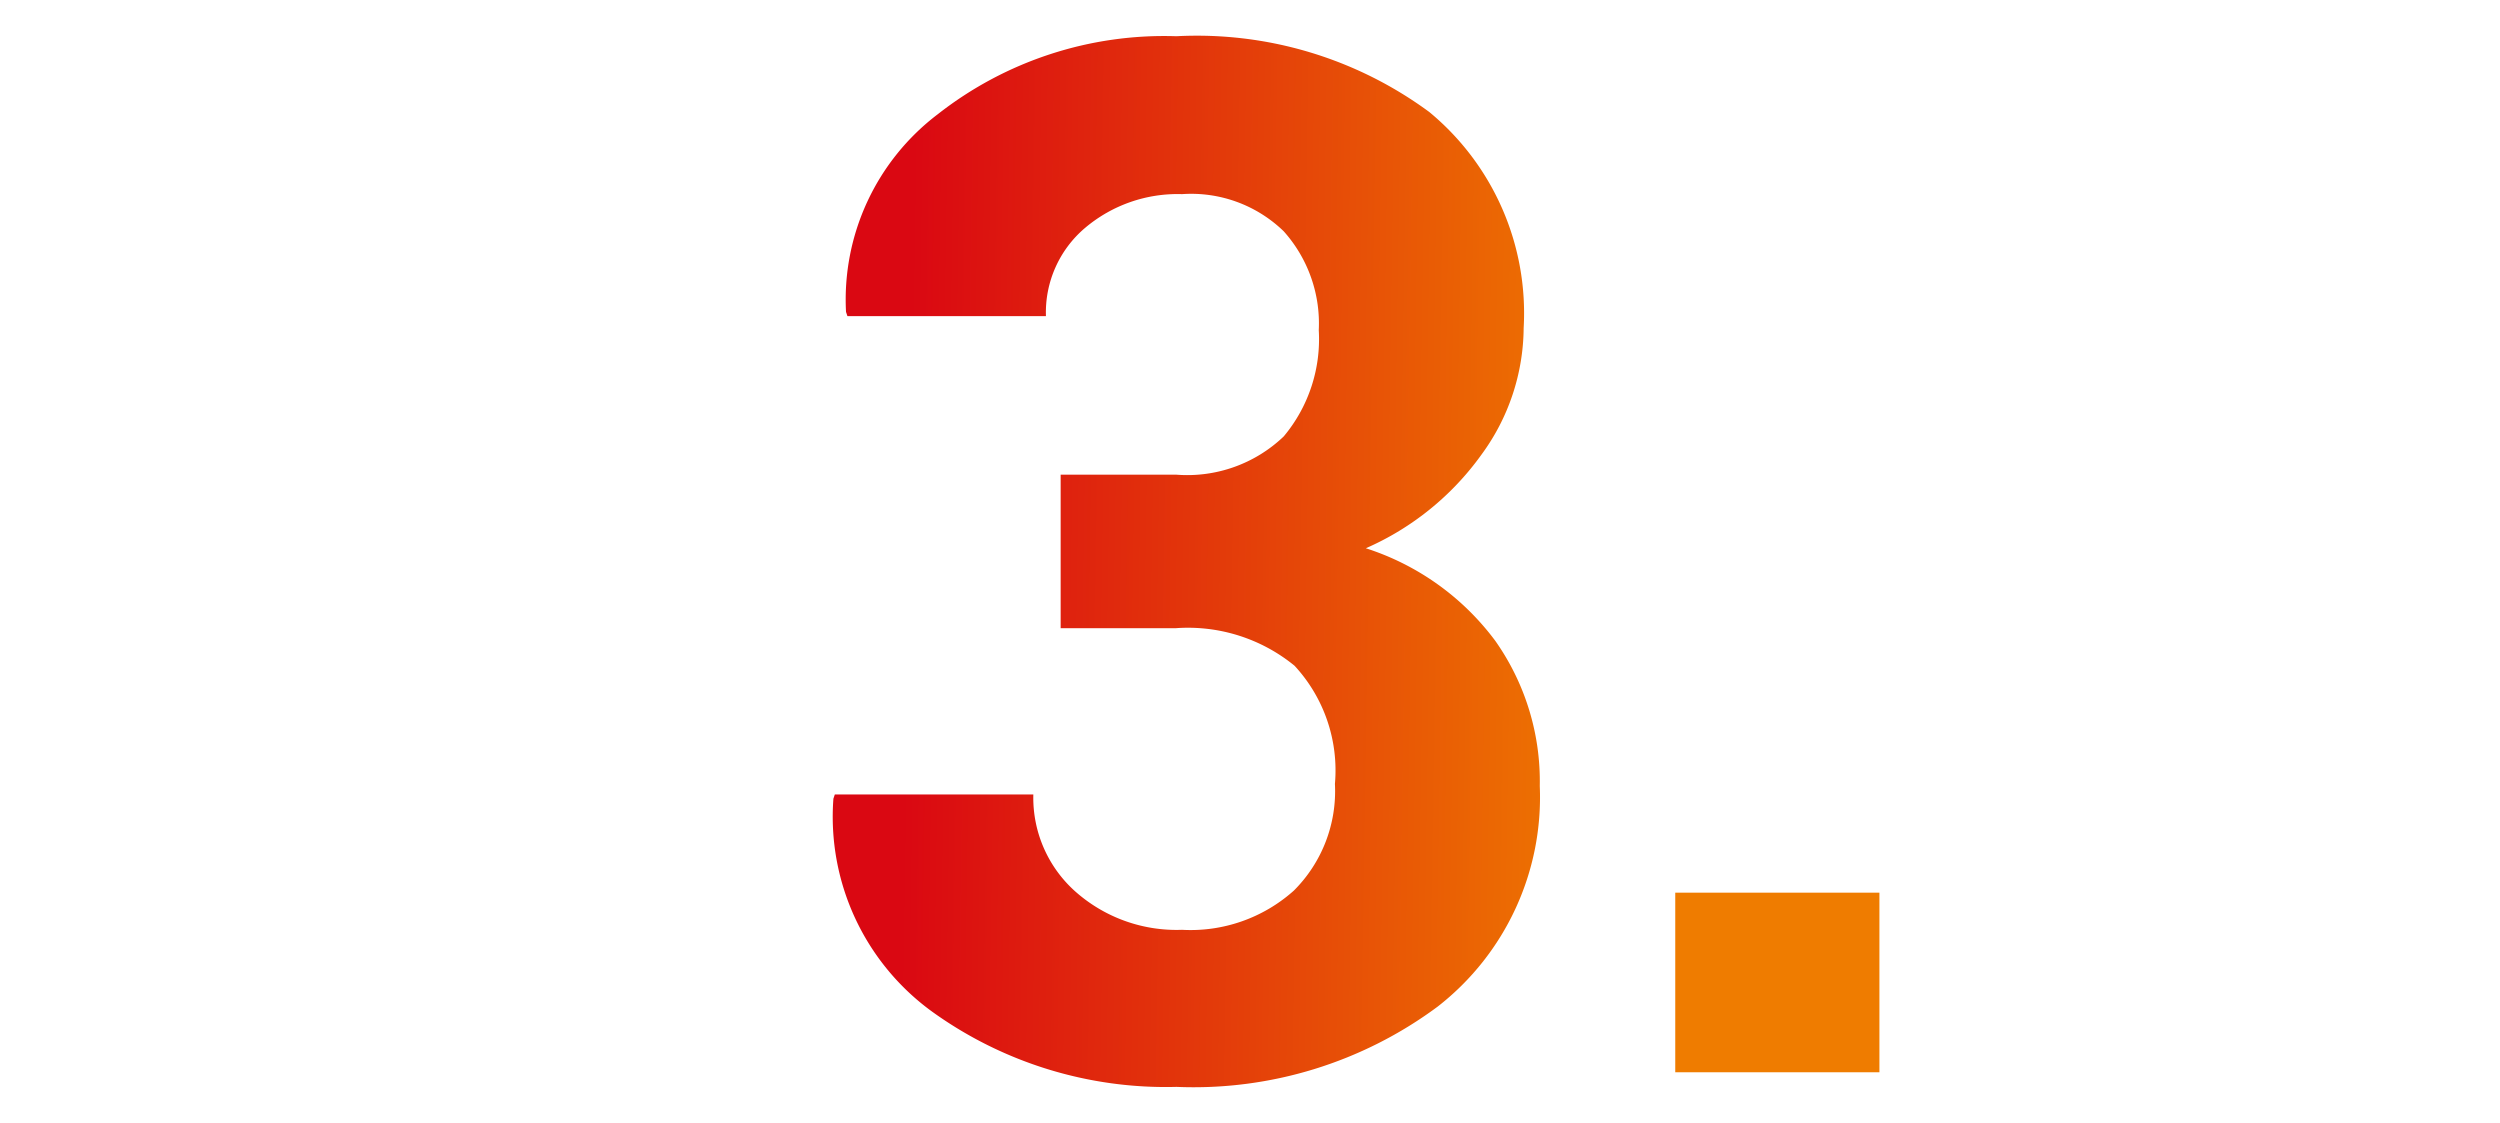 <?xml version="1.0" encoding="UTF-8"?>
<svg xmlns="http://www.w3.org/2000/svg" xmlns:xlink="http://www.w3.org/1999/xlink" width="69" height="31" viewBox="0 0 69 31">
  <defs>
    <style>.a{fill:none;opacity:0.364;}.b{stroke:rgba(0,0,0,0);stroke-miterlimit:10;fill:url(#a);}</style>
    <linearGradient id="a" x1="0.066" y1="0.634" x2="0.757" y2="0.645" gradientUnits="objectBoundingBox">
      <stop offset="0" stop-color="#da0812"></stop>
      <stop offset="1" stop-color="#ef7c00"></stop>
    </linearGradient>
  </defs>
  <g transform="translate(-66 -1522)">
    <rect class="a" width="69" height="31" transform="translate(66 1522)"></rect>
    <path class="b" d="M-10349.278,26.918a6.645,6.645,0,0,1-2.72-5.874l.039-.117h5.479a3.466,3.466,0,0,0,1.162,2.681,4.206,4.206,0,0,0,2.943,1.055,4.273,4.273,0,0,0,3.086-1.083,3.876,3.876,0,0,0,1.133-2.944,4.254,4.254,0,0,0-1.114-3.261,4.644,4.644,0,0,0-3.278-1.037h-3.178V12.1h3.178a3.852,3.852,0,0,0,2.979-1.055,4.181,4.181,0,0,0,.967-2.933,3.813,3.813,0,0,0-.967-2.728,3.667,3.667,0,0,0-2.806-1.026,3.956,3.956,0,0,0-2.671.927,3.057,3.057,0,0,0-1.086,2.44h-5.479l-.039-.117a6.422,6.422,0,0,1,2.536-5.458A10.126,10.126,0,0,1-10342.531,0a10.814,10.814,0,0,1,6.979,2.091,7.2,7.2,0,0,1,2.605,5.962,5.968,5.968,0,0,1-1.164,3.494,7.749,7.749,0,0,1-3.192,2.585,7.187,7.187,0,0,1,3.572,2.554,6.728,6.728,0,0,1,1.229,4.009,7.325,7.325,0,0,1-2.818,6.087,11.3,11.3,0,0,1-7.21,2.216A11.039,11.039,0,0,1-10349.278,26.918Zm20.515,1.676V23.637h5.635v4.957Z" transform="translate(10441 1523)"></path>
  </g>
</svg>
